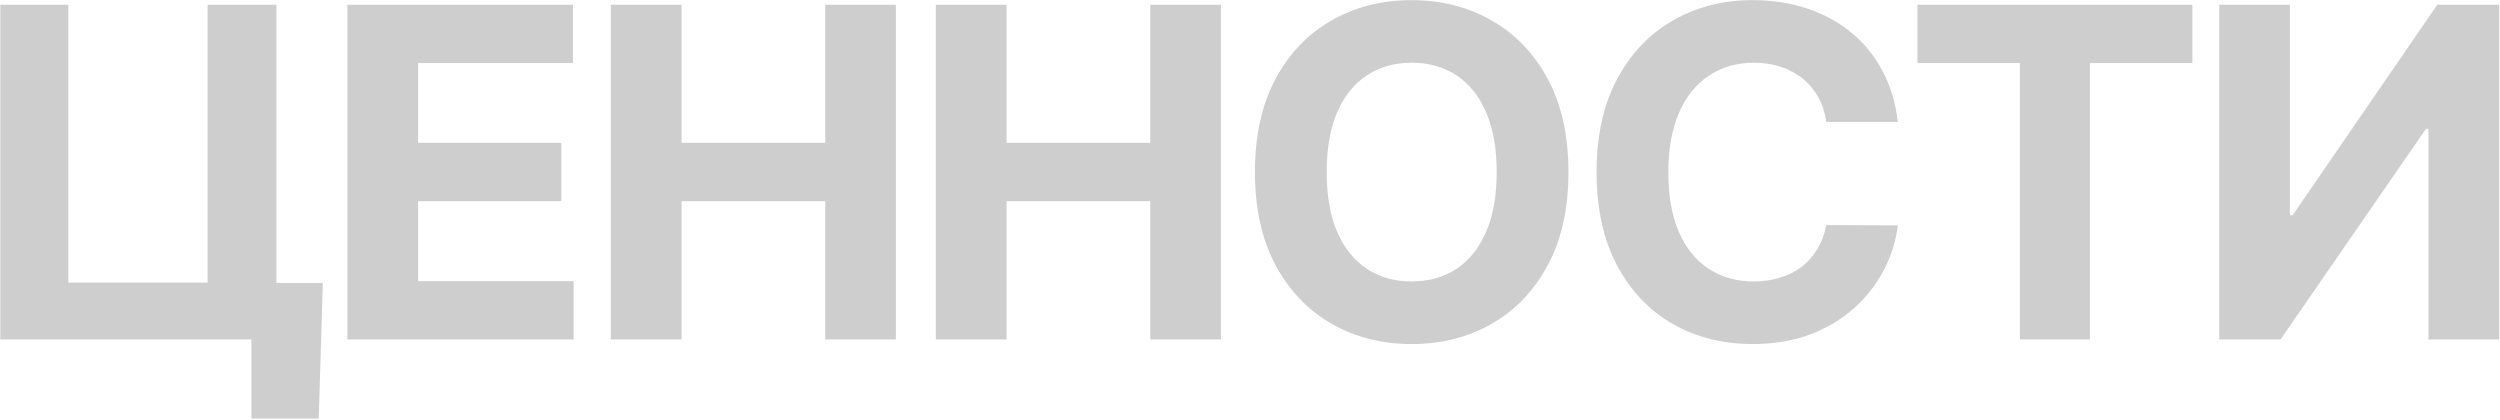<svg xmlns="http://www.w3.org/2000/svg" width="869" height="146" viewBox="0 0 869 146" fill="none"><path d="M112.216 98.341L110.795 145.5H87.386V118H79.204V98.341H112.216ZM0.114 118V1.636H23.75V98.227H72.159V1.636H96.079V118H0.114ZM120.745 118V1.636H199.154V21.921H145.347V49.648H195.12V69.932H145.347V97.716H199.381V118H120.745ZM212.314 118V1.636H236.916V49.648H286.859V1.636H311.405V118H286.859V69.932H236.916V118H212.314ZM325.289 118V1.636H349.891V49.648H399.834V1.636H424.38V118H399.834V69.932H349.891V118H325.289ZM545.195 59.818C545.195 72.508 542.79 83.303 537.98 92.204C533.207 101.106 526.692 107.905 518.434 112.602C510.214 117.261 500.972 119.591 490.707 119.591C480.366 119.591 471.086 117.242 462.866 112.545C454.646 107.848 448.15 101.049 443.377 92.148C438.605 83.246 436.218 72.47 436.218 59.818C436.218 47.129 438.605 36.333 443.377 27.432C448.15 18.53 454.646 11.75 462.866 7.091C471.086 2.394 480.366 0.045 490.707 0.045C500.972 0.045 510.214 2.394 518.434 7.091C526.692 11.75 533.207 18.53 537.98 27.432C542.79 36.333 545.195 47.129 545.195 59.818ZM520.252 59.818C520.252 51.599 519.021 44.667 516.559 39.023C514.135 33.379 510.707 29.099 506.275 26.182C501.843 23.265 496.654 21.807 490.707 21.807C484.76 21.807 479.57 23.265 475.139 26.182C470.707 29.099 467.26 33.379 464.798 39.023C462.373 44.667 461.161 51.599 461.161 59.818C461.161 68.038 462.373 74.97 464.798 80.614C467.26 86.258 470.707 90.538 475.139 93.454C479.57 96.371 484.76 97.829 490.707 97.829C496.654 97.829 501.843 96.371 506.275 93.454C510.707 90.538 514.135 86.258 516.559 80.614C519.021 74.97 520.252 68.038 520.252 59.818ZM659.69 42.375H634.804C634.349 39.155 633.421 36.295 632.02 33.795C630.618 31.258 628.819 29.099 626.622 27.318C624.425 25.538 621.887 24.174 619.009 23.227C616.168 22.28 613.08 21.807 609.747 21.807C603.724 21.807 598.478 23.303 594.009 26.296C589.539 29.25 586.073 33.568 583.611 39.25C581.149 44.894 579.918 51.75 579.918 59.818C579.918 68.114 581.149 75.083 583.611 80.727C586.111 86.371 589.596 90.633 594.065 93.511C598.535 96.39 603.705 97.829 609.577 97.829C612.872 97.829 615.921 97.394 618.724 96.523C621.565 95.651 624.084 94.383 626.281 92.716C628.478 91.011 630.296 88.947 631.736 86.523C633.213 84.099 634.236 81.333 634.804 78.227L659.69 78.341C659.046 83.682 657.437 88.833 654.861 93.796C652.323 98.72 648.895 103.133 644.577 107.034C640.296 110.898 635.183 113.966 629.236 116.239C623.327 118.473 616.641 119.591 609.179 119.591C598.8 119.591 589.52 117.242 581.338 112.545C573.194 107.848 566.755 101.049 562.02 92.148C557.323 83.246 554.974 72.47 554.974 59.818C554.974 47.129 557.361 36.333 562.134 27.432C566.906 18.53 573.384 11.75 581.565 7.091C589.747 2.394 598.952 0.045 609.179 0.045C615.921 0.045 622.171 0.992 627.929 2.886C633.724 4.78 638.857 7.545 643.327 11.182C647.796 14.78 651.433 19.193 654.236 24.421C657.077 29.648 658.895 35.633 659.69 42.375ZM666.501 21.921V1.636H762.069V21.921H726.444V118H702.126V21.921H666.501ZM771.407 1.636H795.953V74.818H796.919L847.203 1.636H868.737V118H844.135V44.761H843.282L792.714 118H771.407V1.636Z" fill="#CDCECD"></path></svg>